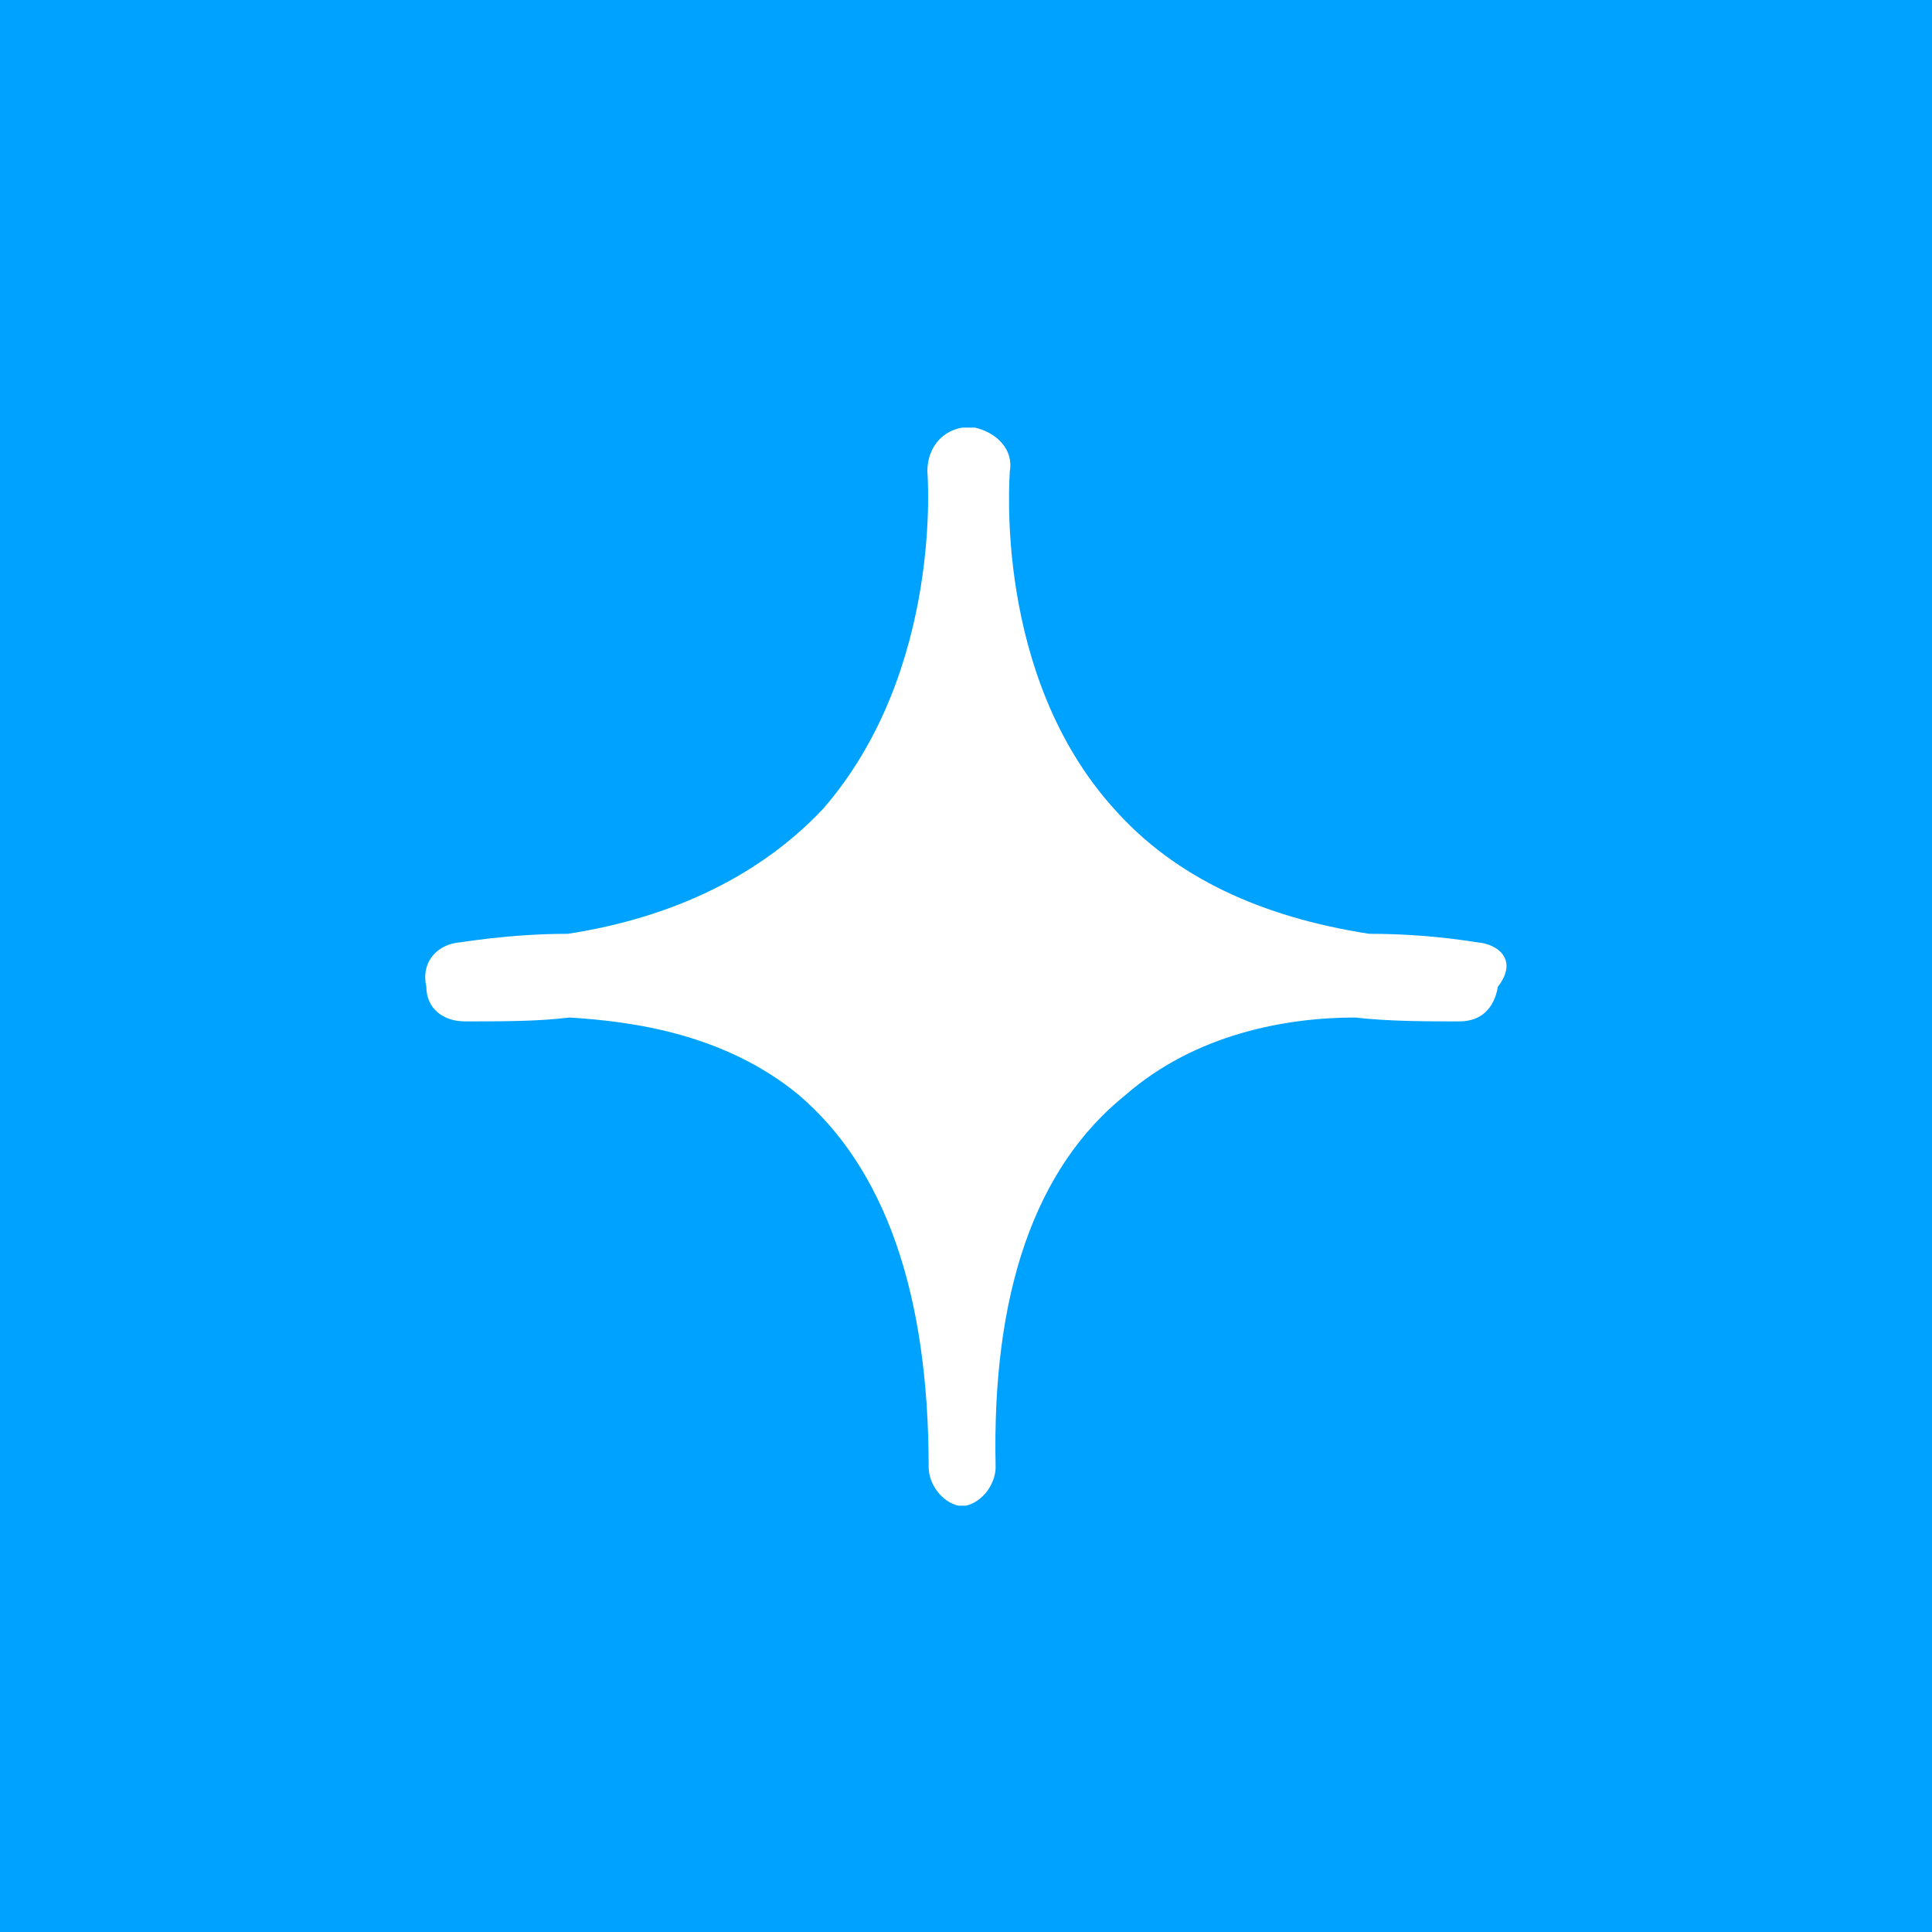 <?xml version="1.0" encoding="utf-8"?>
<!-- Generator: Adobe Illustrator 27.9.0, SVG Export Plug-In . SVG Version: 6.00 Build 0)  -->
<svg version="1.1" id="Layer_1" xmlns="http://www.w3.org/2000/svg" xmlns:xlink="http://www.w3.org/1999/xlink" x="0px" y="0px"
	 viewBox="0 0 150 150" style="enable-background:new 0 0 150 150;" xml:space="preserve">
<style type="text/css">
	.st0{fill:#00A2FF;}
	.st1{fill:#FFFFFF;}
</style>
<rect class="st0" width="150" height="150"/>
<g>
	<path class="st1" d="M115,73.2c-0.3,0-3.7-0.7-8.7-0.7c-8.4-1.3-15.1-4.4-19.8-9.7c-9.4-10.4-8.1-25.8-8.1-26.2
		c0.3-1.7-1-3-2.7-3.4c-0.3,0-0.3,0-0.7,0h-0.3C73,33.5,72,34.9,72,36.6c0,0,1.3,15.4-8.1,26.2c-4.7,5-11.4,8.4-19.8,9.7
		c-4.7,0-8.4,0.7-8.7,0.7c-1.7,0.3-2.7,1.7-2.3,3.4c0,1.7,1.3,2.7,3,2.7c3,0,5.7,0,8.1-0.3c5,0.3,12.1,1.3,17.8,6
		c6.7,5.7,10.1,15.4,10.1,28.9c0,1.3,1,2.7,2.3,3l0,0h0.3l0,0l0,0l0,0l0,0h0.3l0,0c1.3-0.3,2.3-1.7,2.3-3
		c-0.3-13.4,3-23.2,10.1-28.9c5.4-4.7,12.4-6,17.8-6c2.7,0.3,5.4,0.3,8.1,0.3c1.7,0,2.7-1,3-2.7C117.7,74.8,116.7,73.5,115,73.2z
		 M75.7,93.3V56.4V56v0.3V93.3L75.7,93.3L75.7,93.3z"/>
</g>
</svg>
